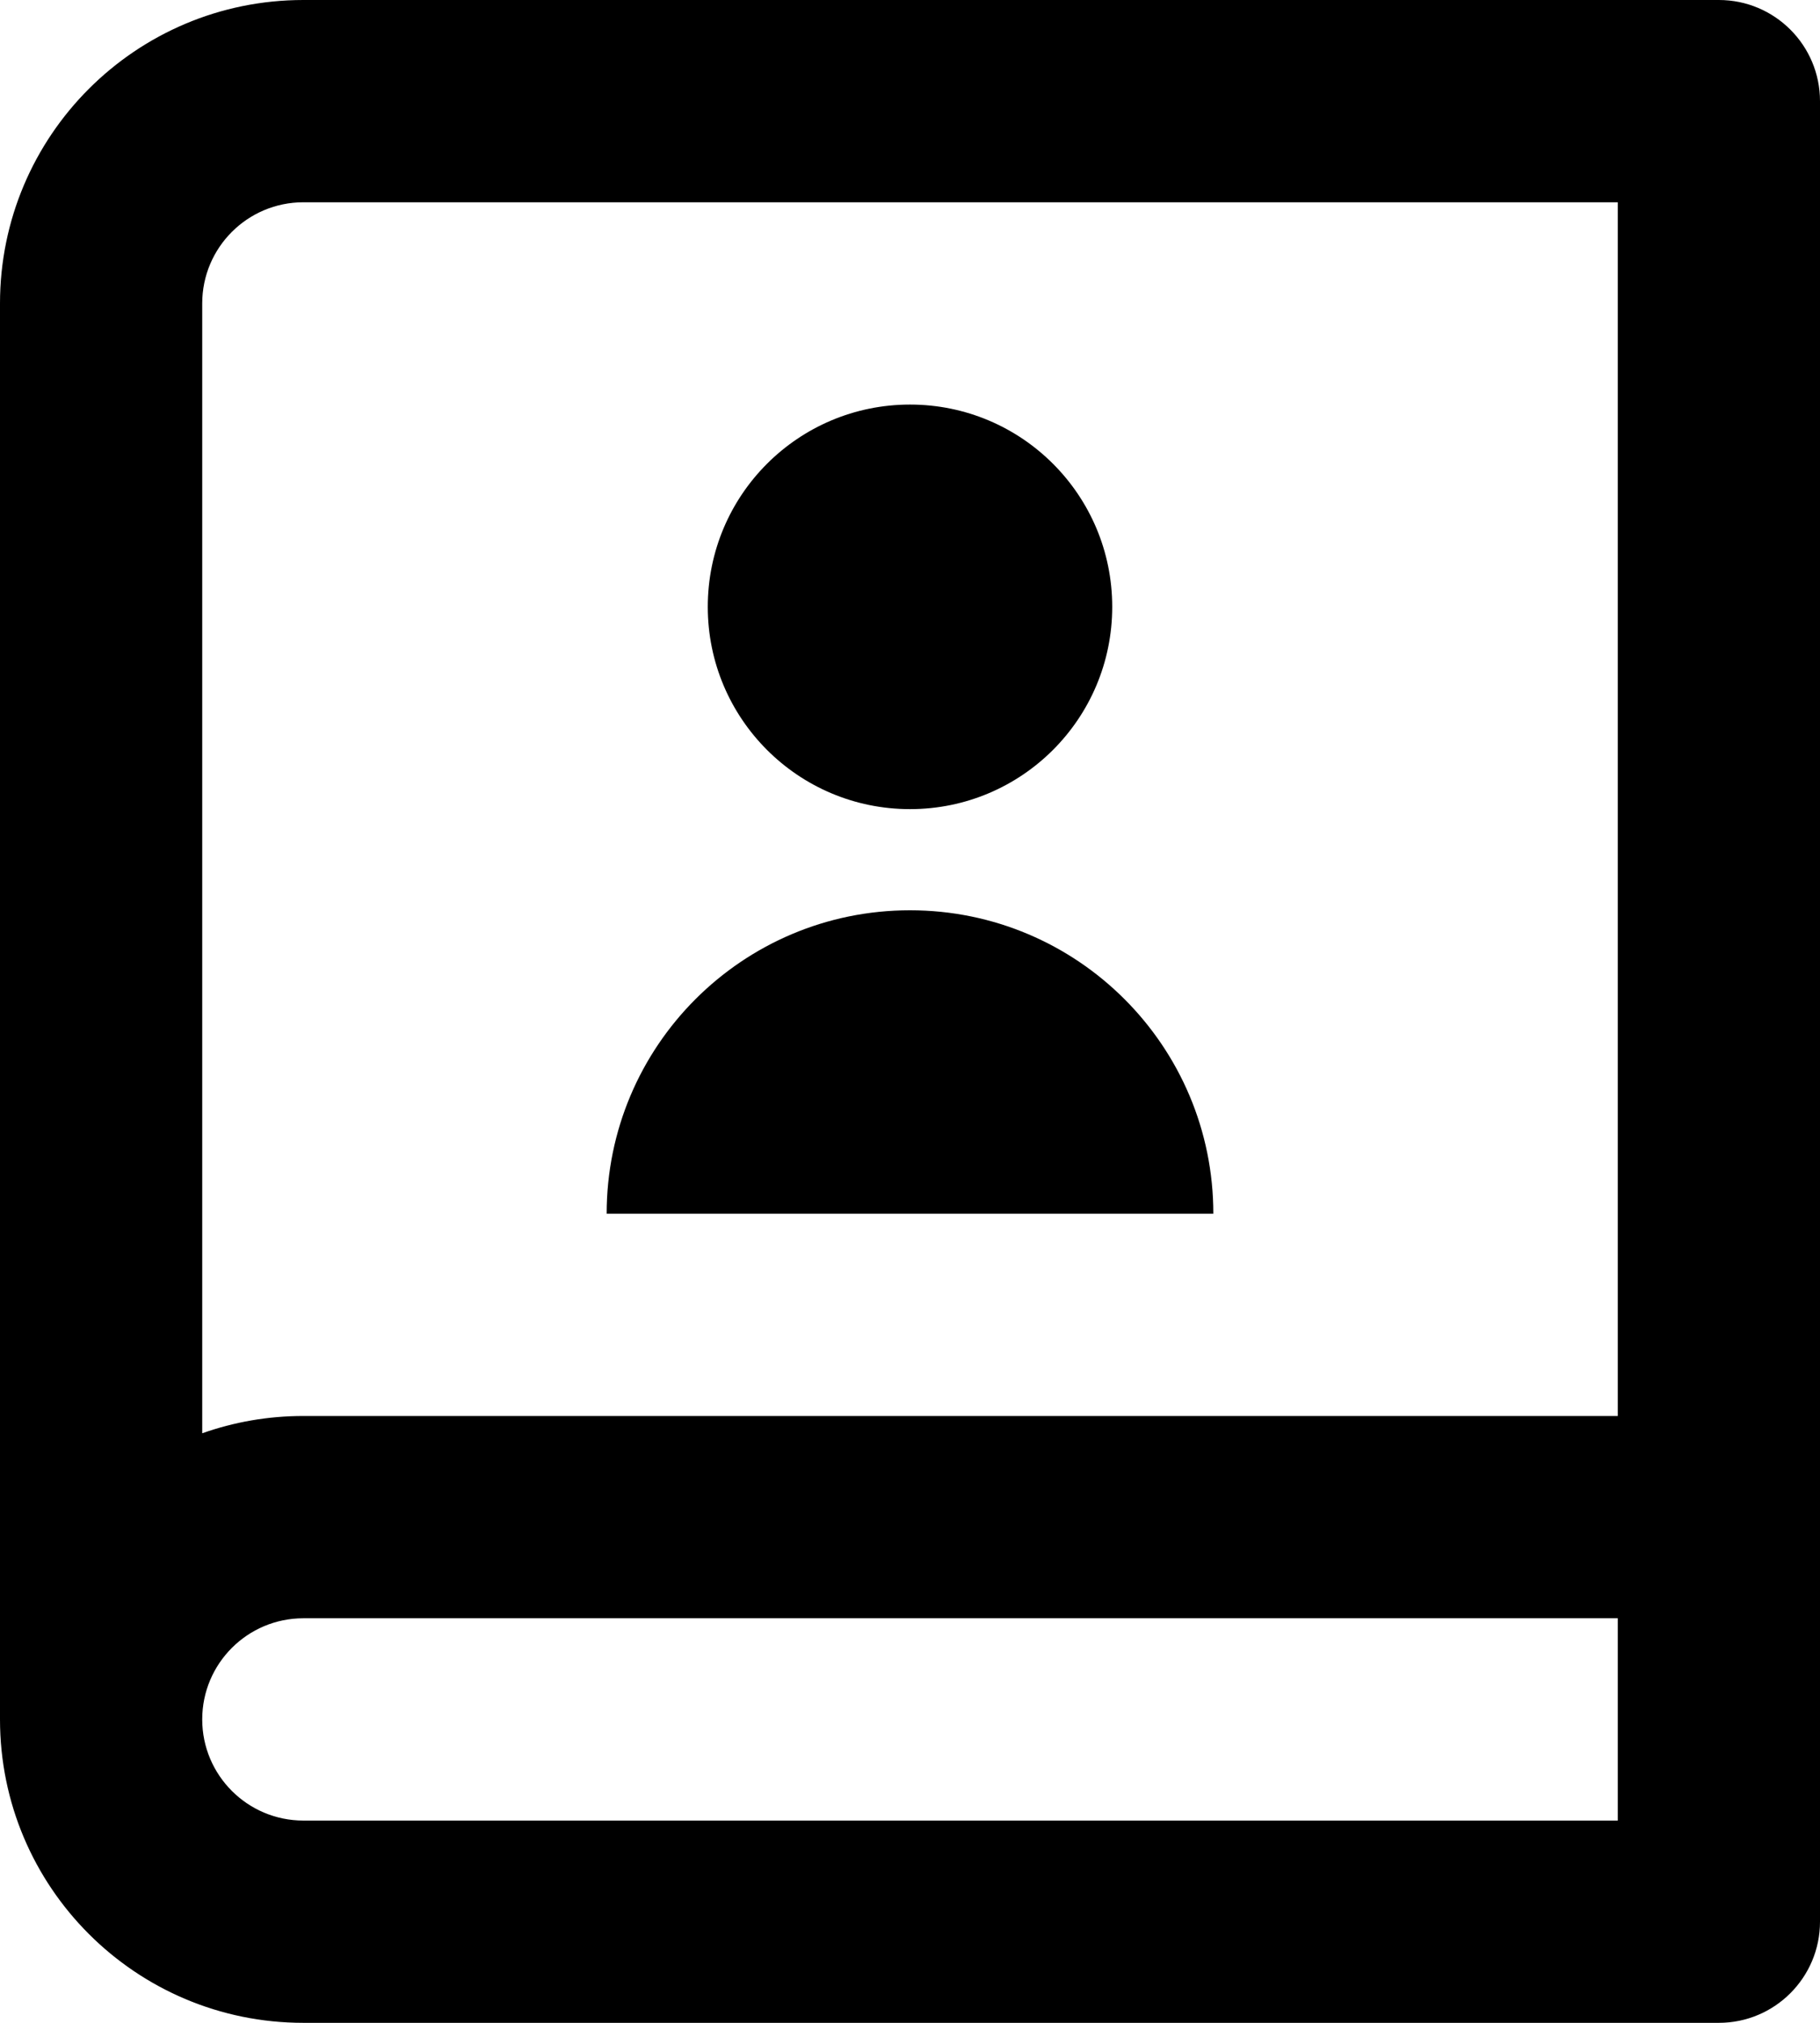 <?xml version="1.0" encoding="UTF-8"?> <svg xmlns="http://www.w3.org/2000/svg" width="18" height="20" viewBox="0 0 18 20" fill="none"> <path d="M17 20H3C1.343 20 0 18.657 0 17V3C0 1.343 1.343 0 3 0H17C17.552 0 18 0.448 18 1V19C18 19.552 17.552 20 17 20ZM16 18V16H3C2.448 16 2 16.448 2 17C2 17.552 2.448 18 3 18H16ZM2 14.171C2.313 14.06 2.649 14 3 14H16V2H3C2.448 2 2 2.448 2 3V14.171ZM9 8C7.895 8 7 7.105 7 6C7 4.895 7.895 4 9 4C10.105 4 11 4.895 11 6C11 7.105 10.105 8 9 8ZM6 12C6 10.343 7.343 9 9 9C10.657 9 12 10.343 12 12H6Z" fill="black"></path> </svg> 